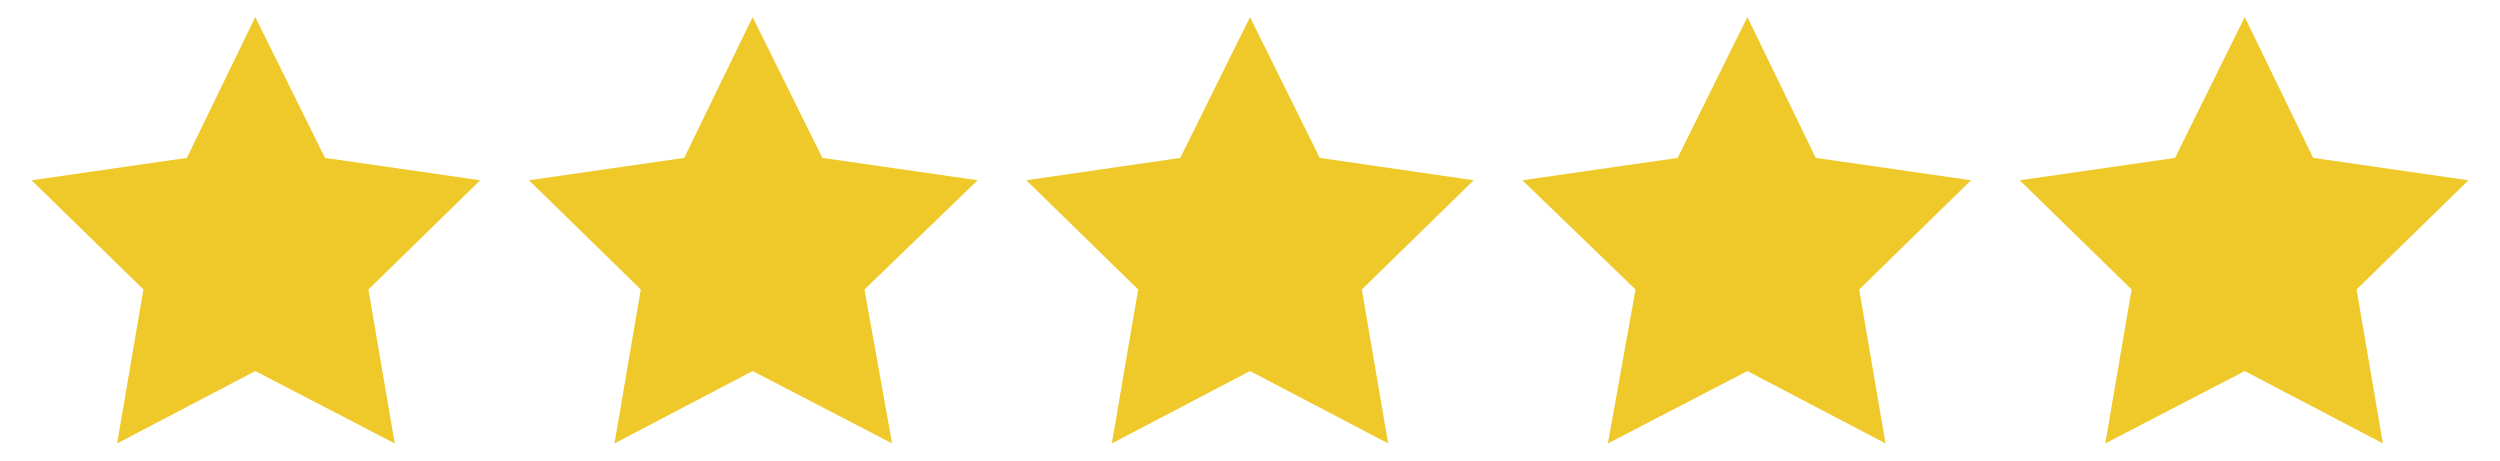 <svg id="svg-graphic-stars" class="svg-graphic-stars" xmlns="http://www.w3.org/2000/svg" viewBox="0 0 190 35">
    <style>
        .st0{fill:#efc929}
    </style>
    <path class="st0" d="M19.4 1.3L24.7 12l11.8 1.7L28 22l2 11.7-10.6-5.5-10.5 5.5 2-11.7-8.5-8.3L14.2 12zM57.2 1.3L62.5 12l11.8 1.7-8.6 8.3 2.1 11.7-10.6-5.5-10.5 5.5 2-11.7-8.5-8.3L52 12zM95 1.3l5.3 10.7 11.7 1.7-8.5 8.3 2 11.7L95 28.2l-10.5 5.5 2-11.7-8.5-8.3L89.7 12zM132.8 1.3L138 12l11.8 1.7-8.5 8.3 2 11.7-10.5-5.5-10.6 5.5 2.1-11.7-8.6-8.3 11.8-1.7zM170.6 1.3l5.2 10.7 11.8 1.7-8.5 8.3 2 11.7-10.5-5.5-10.6 5.5 2-11.7-8.5-8.3 11.8-1.7z"/>
</svg>
